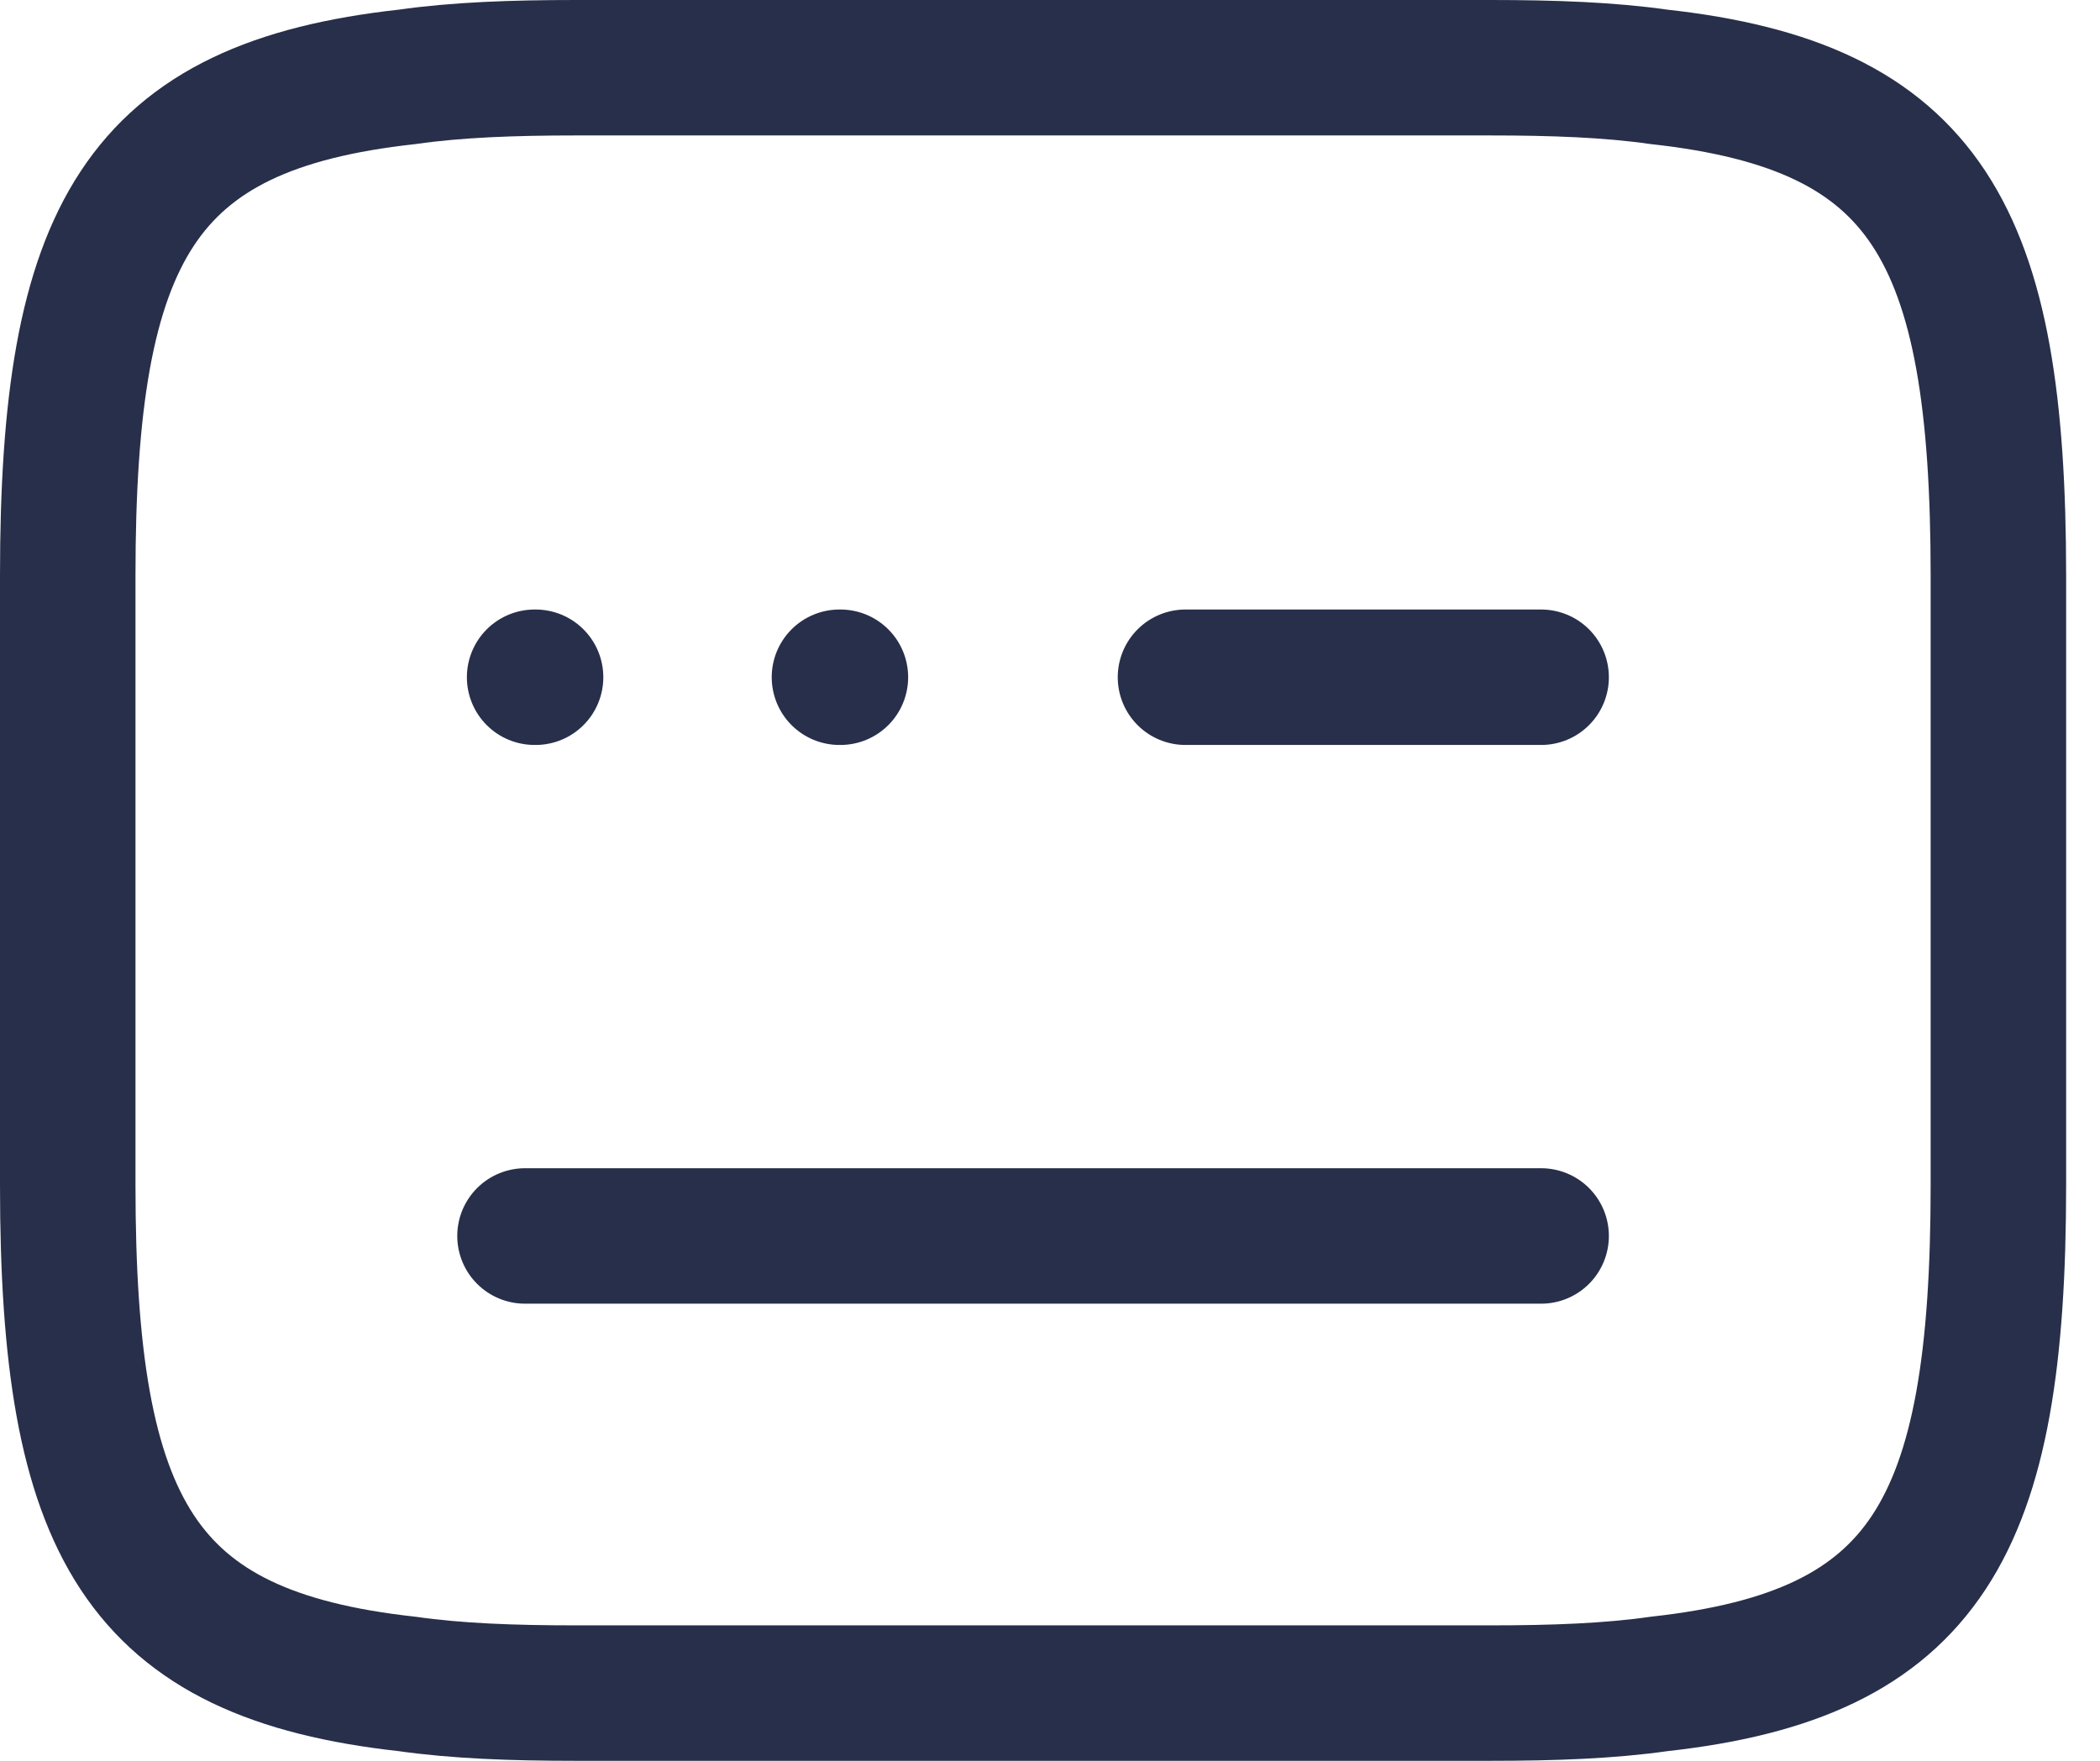 <svg width="31" height="26" viewBox="0 0 31 26" fill="none" xmlns="http://www.w3.org/2000/svg">
<path d="M8.5 1H22C22.93 1 23.755 1.03 24.49 1.135C28.435 1.57 29.5 3.43 29.5 8.5V17.5C29.5 22.57 28.435 24.43 24.49 24.865C23.755 24.97 22.93 25 22 25H8.5C7.57 25 6.745 24.97 6.01 24.865C2.065 24.43 1 22.57 1 17.5V8.5C1 3.43 2.065 1.57 6.01 1.135C6.745 1.03 7.57 1 8.5 1Z" stroke="#272F4A" stroke-width="2" stroke-linecap="round" stroke-linejoin="round"/>
<path d="M17.5 10H22.75" stroke="#272F4A" stroke-width="2" stroke-linecap="round" stroke-linejoin="round"/>
<path d="M7.75 18.25H7.78H22.75" stroke="#272F4A" stroke-width="2" stroke-linecap="round" stroke-linejoin="round"/>
<path d="M12.392 10H12.406" stroke="#272F4A" stroke-width="2" stroke-linecap="round" stroke-linejoin="round"/>
<path d="M7.892 10H7.906" stroke="#272F4A" stroke-width="2" stroke-linecap="round" stroke-linejoin="round"/>
</svg>
